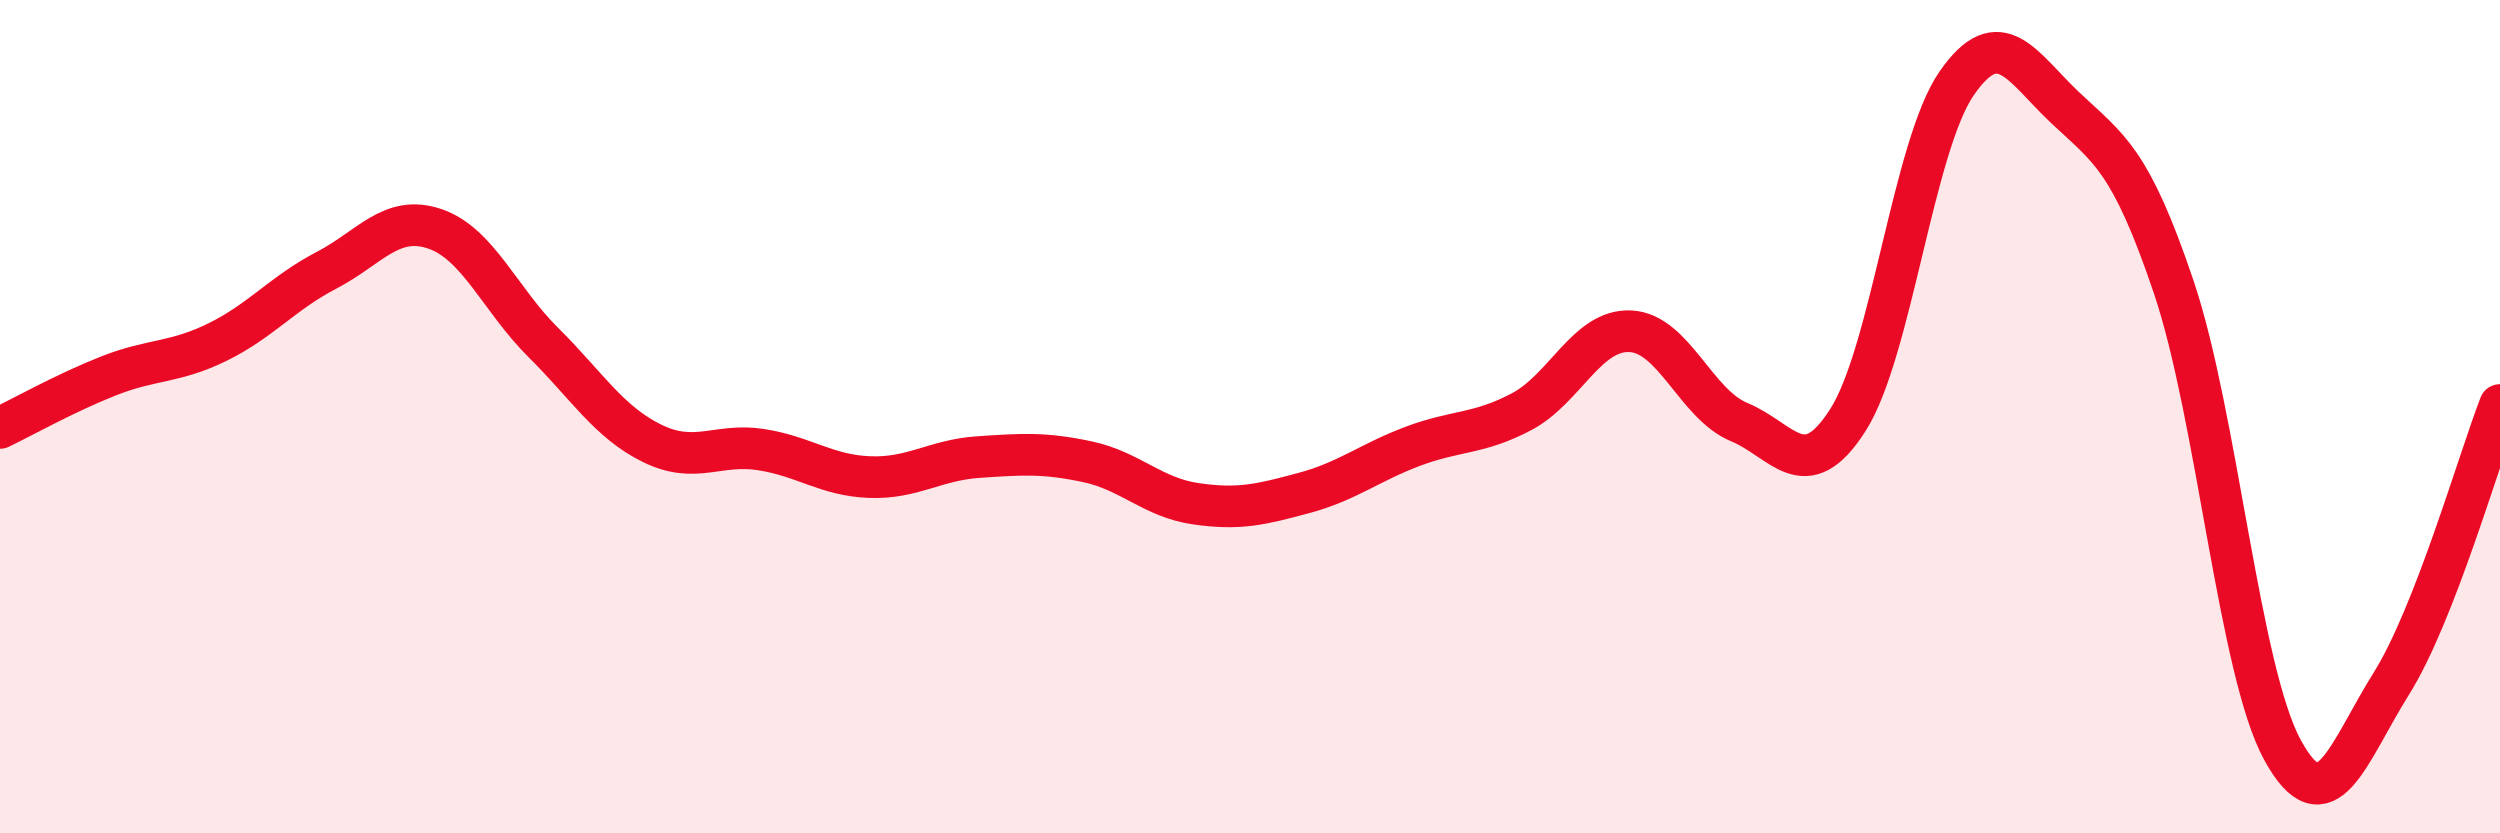 
    <svg width="60" height="20" viewBox="0 0 60 20" xmlns="http://www.w3.org/2000/svg">
      <path
        d="M 0,10.27 C 0.52,10.02 1.57,9.43 2.61,9.02 C 3.65,8.61 4.18,8.72 5.22,8.21 C 6.26,7.7 6.79,7.03 7.83,6.49 C 8.87,5.95 9.39,5.14 10.43,5.49 C 11.47,5.84 12,7.19 13.04,8.22 C 14.08,9.25 14.61,10.13 15.65,10.64 C 16.69,11.15 17.22,10.63 18.26,10.79 C 19.3,10.95 19.83,11.41 20.87,11.45 C 21.91,11.49 22.44,11.04 23.48,10.97 C 24.52,10.9 25.05,10.86 26.09,11.08 C 27.13,11.3 27.66,11.94 28.7,12.09 C 29.74,12.24 30.26,12.11 31.3,11.83 C 32.34,11.55 32.87,11.1 33.91,10.71 C 34.95,10.32 35.48,10.43 36.52,9.88 C 37.56,9.33 38.09,7.9 39.13,7.95 C 40.17,8 40.7,9.7 41.74,10.13 C 42.78,10.56 43.31,11.71 44.35,10.08 C 45.39,8.45 45.92,3.5 46.96,2 C 48,0.5 48.53,1.61 49.57,2.59 C 50.61,3.57 51.13,3.81 52.17,6.89 C 53.21,9.97 53.74,16.1 54.78,18 C 55.82,19.9 56.35,18.07 57.39,16.41 C 58.43,14.75 59.48,11.06 60,9.72L60 20L0 20Z"
        fill="#EB0A25"
        opacity="0.1"
        stroke-linecap="round"
        stroke-linejoin="round"
      />
      <path
        d="M 0,10.27 C 0.52,10.02 1.57,9.43 2.61,9.02 C 3.65,8.61 4.18,8.72 5.22,8.21 C 6.26,7.7 6.79,7.03 7.83,6.49 C 8.87,5.95 9.39,5.14 10.43,5.49 C 11.47,5.84 12,7.19 13.04,8.22 C 14.08,9.25 14.61,10.13 15.65,10.64 C 16.69,11.15 17.22,10.63 18.26,10.79 C 19.3,10.95 19.83,11.41 20.87,11.45 C 21.91,11.49 22.44,11.04 23.48,10.97 C 24.52,10.9 25.05,10.86 26.09,11.08 C 27.13,11.3 27.66,11.94 28.7,12.09 C 29.74,12.24 30.26,12.11 31.3,11.83 C 32.34,11.55 32.87,11.1 33.91,10.71 C 34.95,10.32 35.48,10.43 36.52,9.88 C 37.56,9.33 38.09,7.9 39.13,7.95 C 40.17,8 40.7,9.7 41.74,10.13 C 42.78,10.56 43.31,11.71 44.35,10.08 C 45.39,8.45 45.92,3.5 46.96,2 C 48,0.5 48.53,1.61 49.57,2.59 C 50.61,3.57 51.13,3.81 52.17,6.89 C 53.21,9.97 53.74,16.1 54.78,18 C 55.82,19.9 56.35,18.07 57.39,16.41 C 58.43,14.75 59.48,11.06 60,9.72"
        stroke="#EB0A25"
        stroke-width="1"
        fill="none"
        stroke-linecap="round"
        stroke-linejoin="round"
      />
    </svg>
  